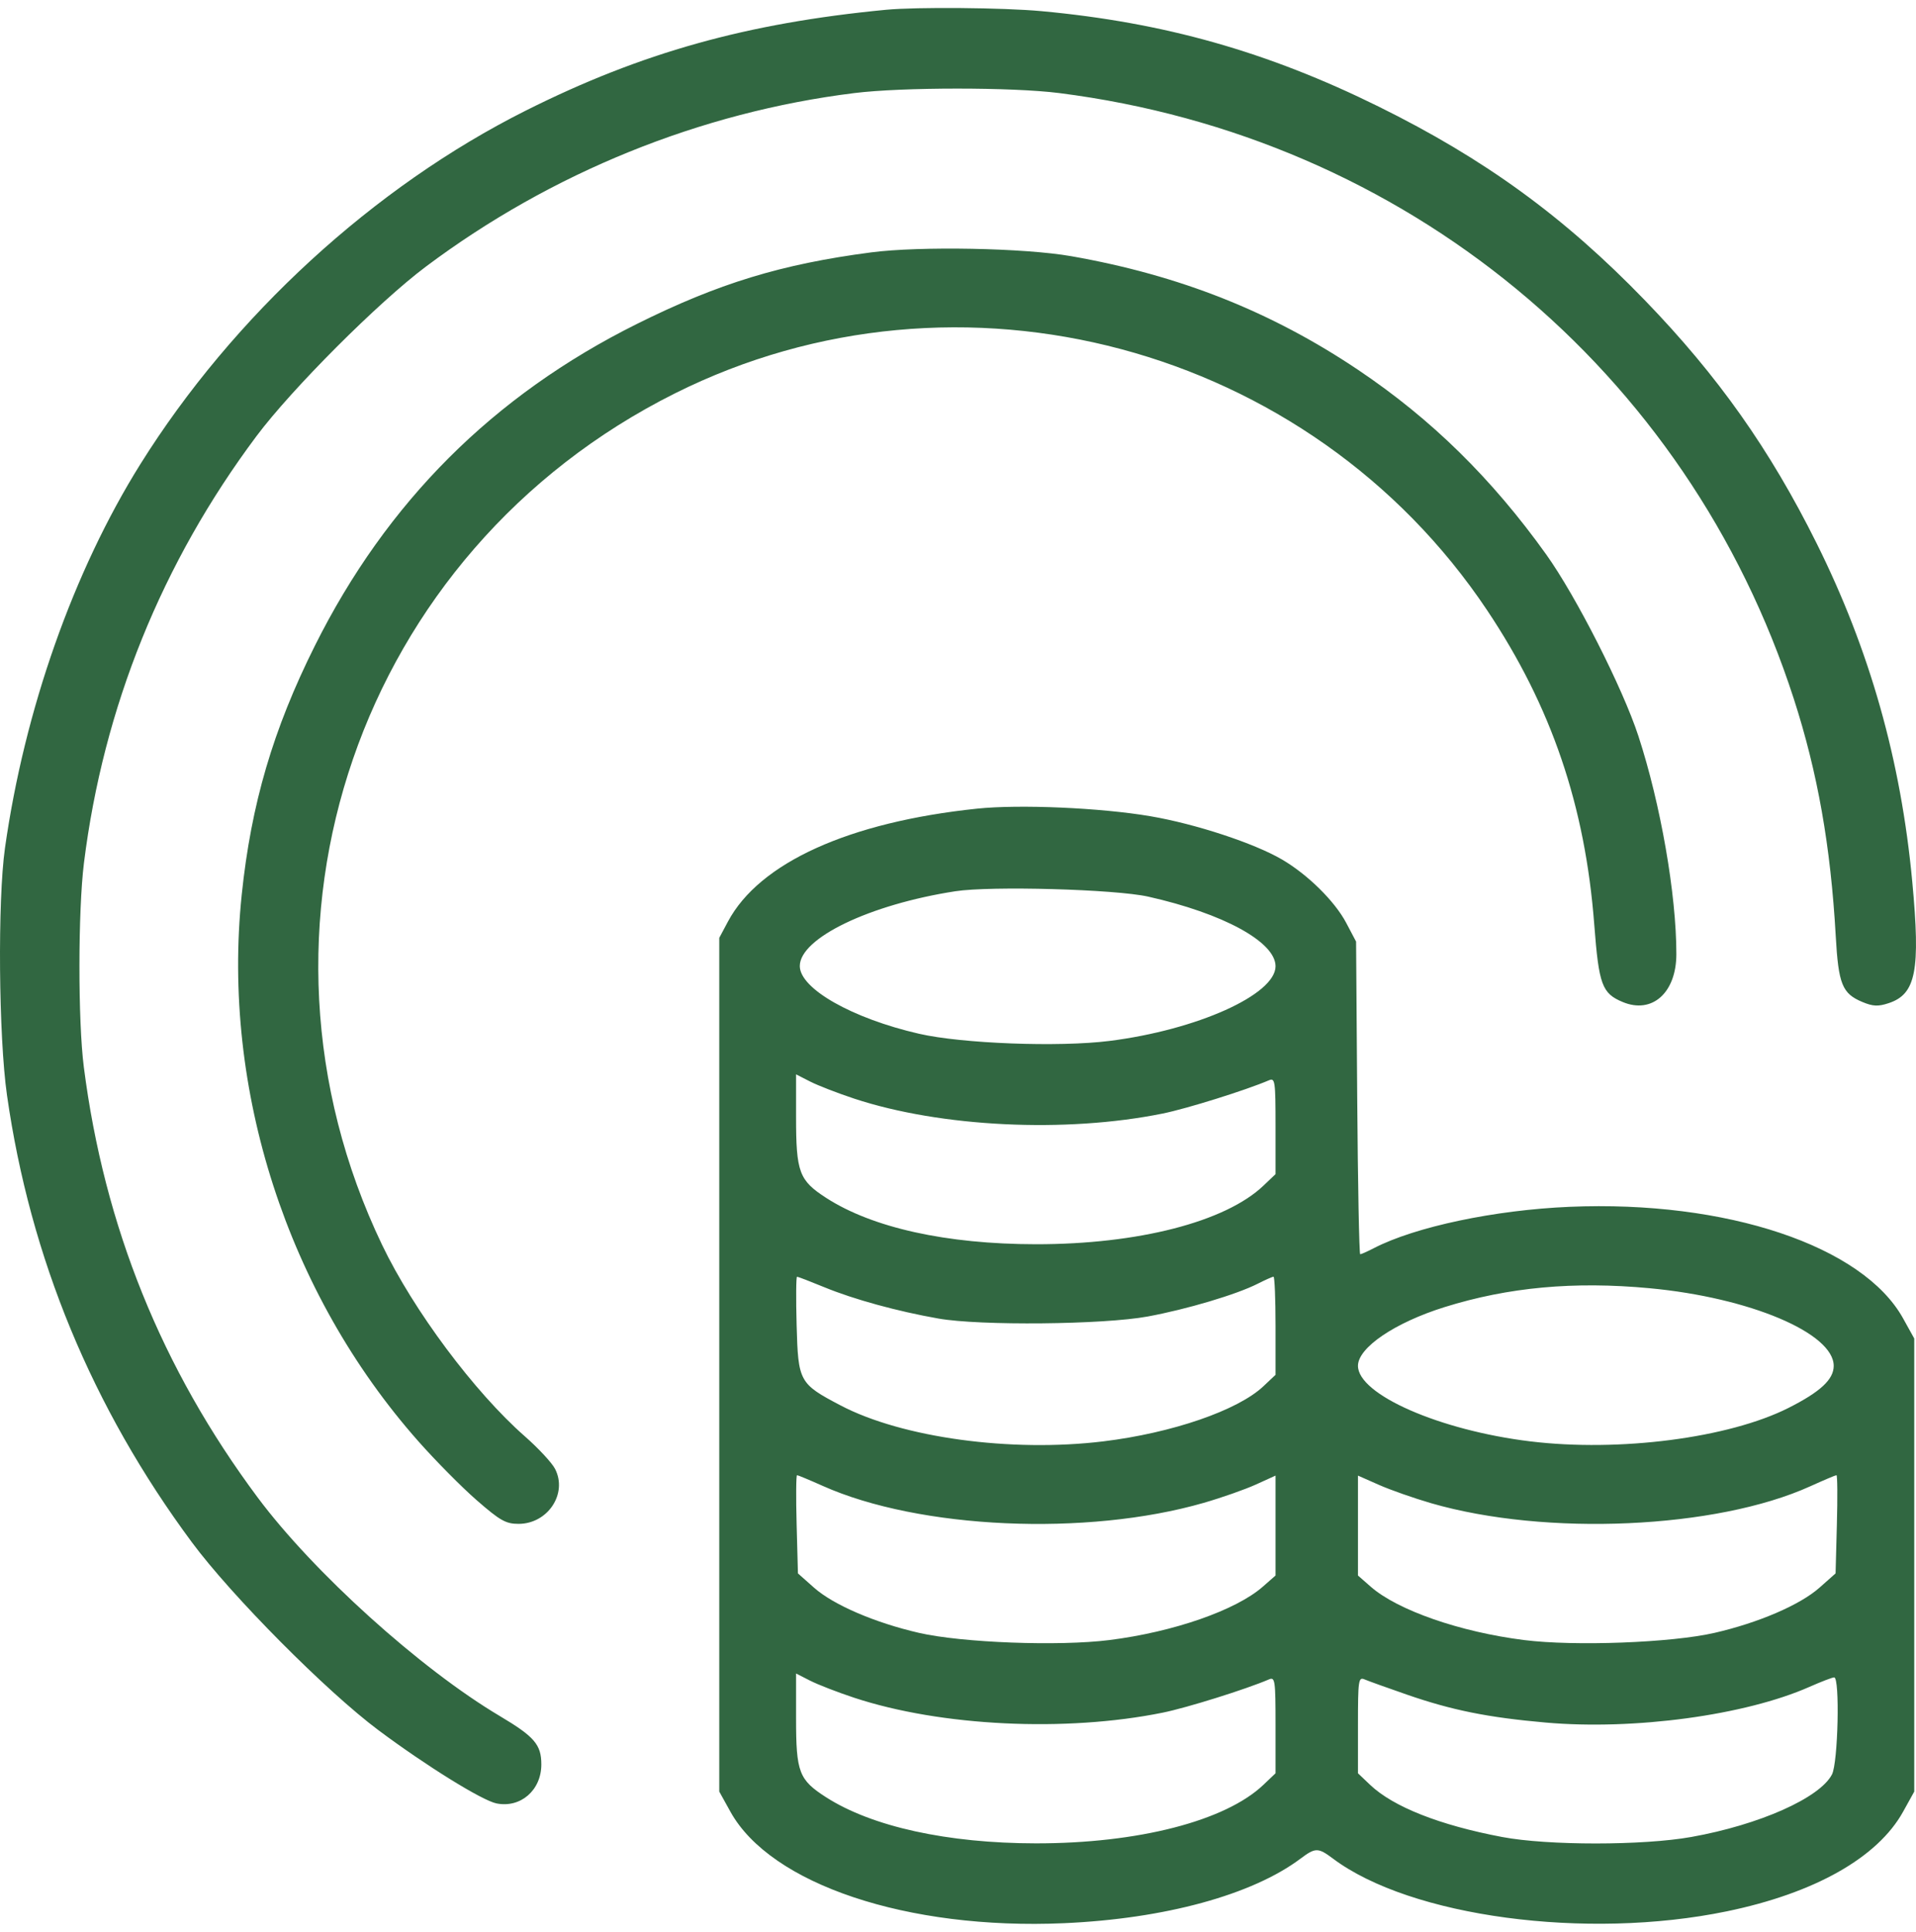 <?xml version="1.0" encoding="UTF-8"?> <svg xmlns="http://www.w3.org/2000/svg" width="120" height="121" viewBox="0 0 120 121" fill="none"> <path fill-rule="evenodd" clip-rule="evenodd" d="M55.488 0.613C46.784 1.447 40.167 3.298 32.936 6.924C23.419 11.695 14.595 19.79 8.791 29.072C4.601 35.775 1.537 44.462 0.312 53.112C-0.154 56.407 -0.086 64.925 0.437 68.591C1.889 78.779 5.769 88.164 12.017 96.598C14.499 99.949 20.449 105.942 23.708 108.373C26.692 110.601 30.2 112.775 31.097 112.955C32.605 113.256 33.904 112.128 33.904 110.515C33.904 109.273 33.477 108.775 31.296 107.478C26.317 104.518 19.627 98.477 16.13 93.782C10.128 85.725 6.527 76.804 5.25 66.832C4.88 63.948 4.885 57.046 5.258 54.05C6.47 44.317 10.142 35.233 16.067 27.312C18.281 24.352 23.707 18.922 26.671 16.701C34.526 10.813 43.864 7.029 53.494 5.831C56.504 5.456 63.393 5.455 66.337 5.829C88.011 8.58 105.685 23.154 112.347 43.77C113.839 48.386 114.657 53.014 114.973 58.623C115.143 61.65 115.377 62.23 116.644 62.759C117.303 63.034 117.63 63.049 118.286 62.832C120 62.267 120.286 60.794 119.766 55.223C119.055 47.613 117.108 40.726 113.773 34.023C110.849 28.147 107.595 23.542 103.026 18.815C97.959 13.573 92.989 9.957 86.34 6.673C79.391 3.241 72.915 1.408 65.225 0.698C62.835 0.477 57.401 0.43 55.488 0.613ZM54.55 15.809C48.936 16.544 44.983 17.752 39.886 20.291C30.892 24.771 24.217 31.442 19.72 40.447C17.102 45.687 15.729 50.364 15.139 56.043C13.873 68.249 17.989 80.988 26.199 90.27C27.275 91.487 28.92 93.149 29.855 93.964C31.322 95.243 31.68 95.445 32.476 95.445C34.309 95.445 35.565 93.551 34.762 91.998C34.566 91.619 33.715 90.703 32.872 89.963C29.713 87.191 25.895 82.07 23.931 77.972C14.39 58.065 22.487 34.527 42.278 24.635C60.063 15.745 82.041 21.616 93.137 38.219C97.163 44.243 99.282 50.459 99.85 57.92C100.138 61.684 100.334 62.218 101.629 62.759C103.475 63.53 104.989 62.18 104.991 59.762C104.994 56.036 104.006 50.362 102.613 46.099C101.632 43.097 98.706 37.335 96.835 34.721C93.429 29.962 89.643 26.246 85.071 23.174C79.632 19.52 73.879 17.239 67.102 16.048C64.16 15.531 57.625 15.406 54.55 15.809ZM61.19 50.649C53.17 51.49 47.561 54.033 45.592 57.721L45.048 58.741V85.477V112.214L45.746 113.473C48.265 118.021 56.838 120.888 66.632 120.457C72.947 120.18 78.425 118.684 81.456 116.41C82.384 115.713 82.554 115.713 83.482 116.409C88.344 120.055 99.349 121.531 108.143 119.715C113.654 118.577 117.599 116.348 119.192 113.473L119.89 112.214V98.025V83.835L119.192 82.577C116.674 78.032 108.126 75.171 98.305 75.587C93.616 75.785 88.638 76.837 86.045 78.177C85.639 78.387 85.255 78.558 85.191 78.558C85.126 78.558 85.042 74.152 85.003 68.767L84.932 58.975L84.311 57.798C83.598 56.448 81.909 54.781 80.3 53.838C78.553 52.814 74.878 51.605 72.048 51.123C68.938 50.592 63.849 50.37 61.19 50.649ZM71.911 56.159C76.622 57.215 79.888 59 79.888 60.519C79.888 62.296 74.968 64.508 69.48 65.198C66.32 65.596 60.252 65.367 57.559 64.748C53.368 63.785 50.092 61.924 50.092 60.506C50.092 58.757 54.47 56.652 59.829 55.823C62.049 55.479 69.844 55.696 71.911 56.159ZM53.499 68.811C58.923 70.6 66.732 70.978 72.816 69.746C74.331 69.44 78.028 68.282 79.478 67.661C79.857 67.499 79.888 67.719 79.888 70.513V73.541L79.126 74.266C76.743 76.531 71.275 77.937 64.873 77.931C59.276 77.925 54.641 76.9 51.742 75.027C50.047 73.932 49.858 73.423 49.858 69.958V67.291L50.742 67.742C51.228 67.99 52.469 68.471 53.499 68.811ZM51.644 80.63C53.486 81.387 56.206 82.133 58.773 82.585C61.378 83.044 69.101 82.969 71.877 82.458C74.325 82.007 77.442 81.079 78.764 80.408C79.243 80.165 79.692 79.966 79.761 79.966C79.831 79.966 79.888 81.348 79.888 83.038V86.11L79.126 86.828C77.524 88.338 73.41 89.754 69.102 90.278C63.32 90.981 56.492 90.047 52.645 88.026C50.056 86.666 49.989 86.543 49.893 82.996C49.847 81.329 49.859 79.966 49.919 79.966C49.979 79.966 50.755 80.264 51.644 80.63ZM103.327 80.687C109.583 81.273 114.846 83.495 114.846 85.55C114.846 86.398 114.009 87.176 112.014 88.183C108.274 90.07 101.422 90.957 95.836 90.278C90.164 89.588 85.05 87.345 85.05 85.546C85.05 84.408 87.354 82.845 90.466 81.871C94.466 80.621 98.578 80.242 103.327 80.687ZM51.526 93.066C57.582 95.774 68.061 96.242 75.386 94.13C76.507 93.807 77.979 93.29 78.656 92.982L79.888 92.422V95.551V98.68L79.091 99.379C77.409 100.856 73.494 102.218 69.48 102.723C66.32 103.121 60.252 102.892 57.559 102.273C54.797 101.639 52.197 100.519 50.982 99.441L49.975 98.548L49.893 95.472C49.847 93.78 49.859 92.396 49.919 92.396C49.978 92.396 50.702 92.698 51.526 93.066ZM89.636 94.152C96.826 96.234 107.492 95.758 113.374 93.093C114.219 92.71 114.96 92.396 115.019 92.396C115.079 92.396 115.09 93.78 115.045 95.472L114.963 98.548L113.956 99.441C112.741 100.519 110.141 101.639 107.379 102.273C104.686 102.892 98.618 103.121 95.458 102.723C91.444 102.218 87.529 100.856 85.847 99.379L85.05 98.68V95.551V92.422L86.366 93.004C87.09 93.324 88.562 93.84 89.636 94.152ZM53.499 106.336C58.923 108.125 66.732 108.503 72.816 107.271C74.331 106.965 78.028 105.807 79.478 105.186C79.857 105.024 79.888 105.244 79.888 108.039V111.067L79.126 111.792C76.743 114.056 71.275 115.462 64.873 115.456C59.34 115.45 54.61 114.41 51.736 112.567C50.038 111.477 49.858 111.006 49.858 107.647V104.817L50.742 105.268C51.228 105.515 52.469 105.996 53.499 106.336ZM88.1 106.135C90.934 107.118 93.188 107.572 96.82 107.891C102.353 108.376 109.3 107.435 113.33 105.653C114.067 105.327 114.762 105.061 114.875 105.061C115.24 105.061 115.12 110.402 114.738 111.139C113.977 112.611 110.195 114.293 105.93 115.056C102.901 115.598 96.942 115.599 94.082 115.058C90.171 114.318 87.26 113.168 85.812 111.792L85.05 111.067V108.039C85.05 105.244 85.081 105.024 85.46 105.186C85.686 105.283 86.874 105.71 88.1 106.135Z" fill="#316741"></path> </svg> 